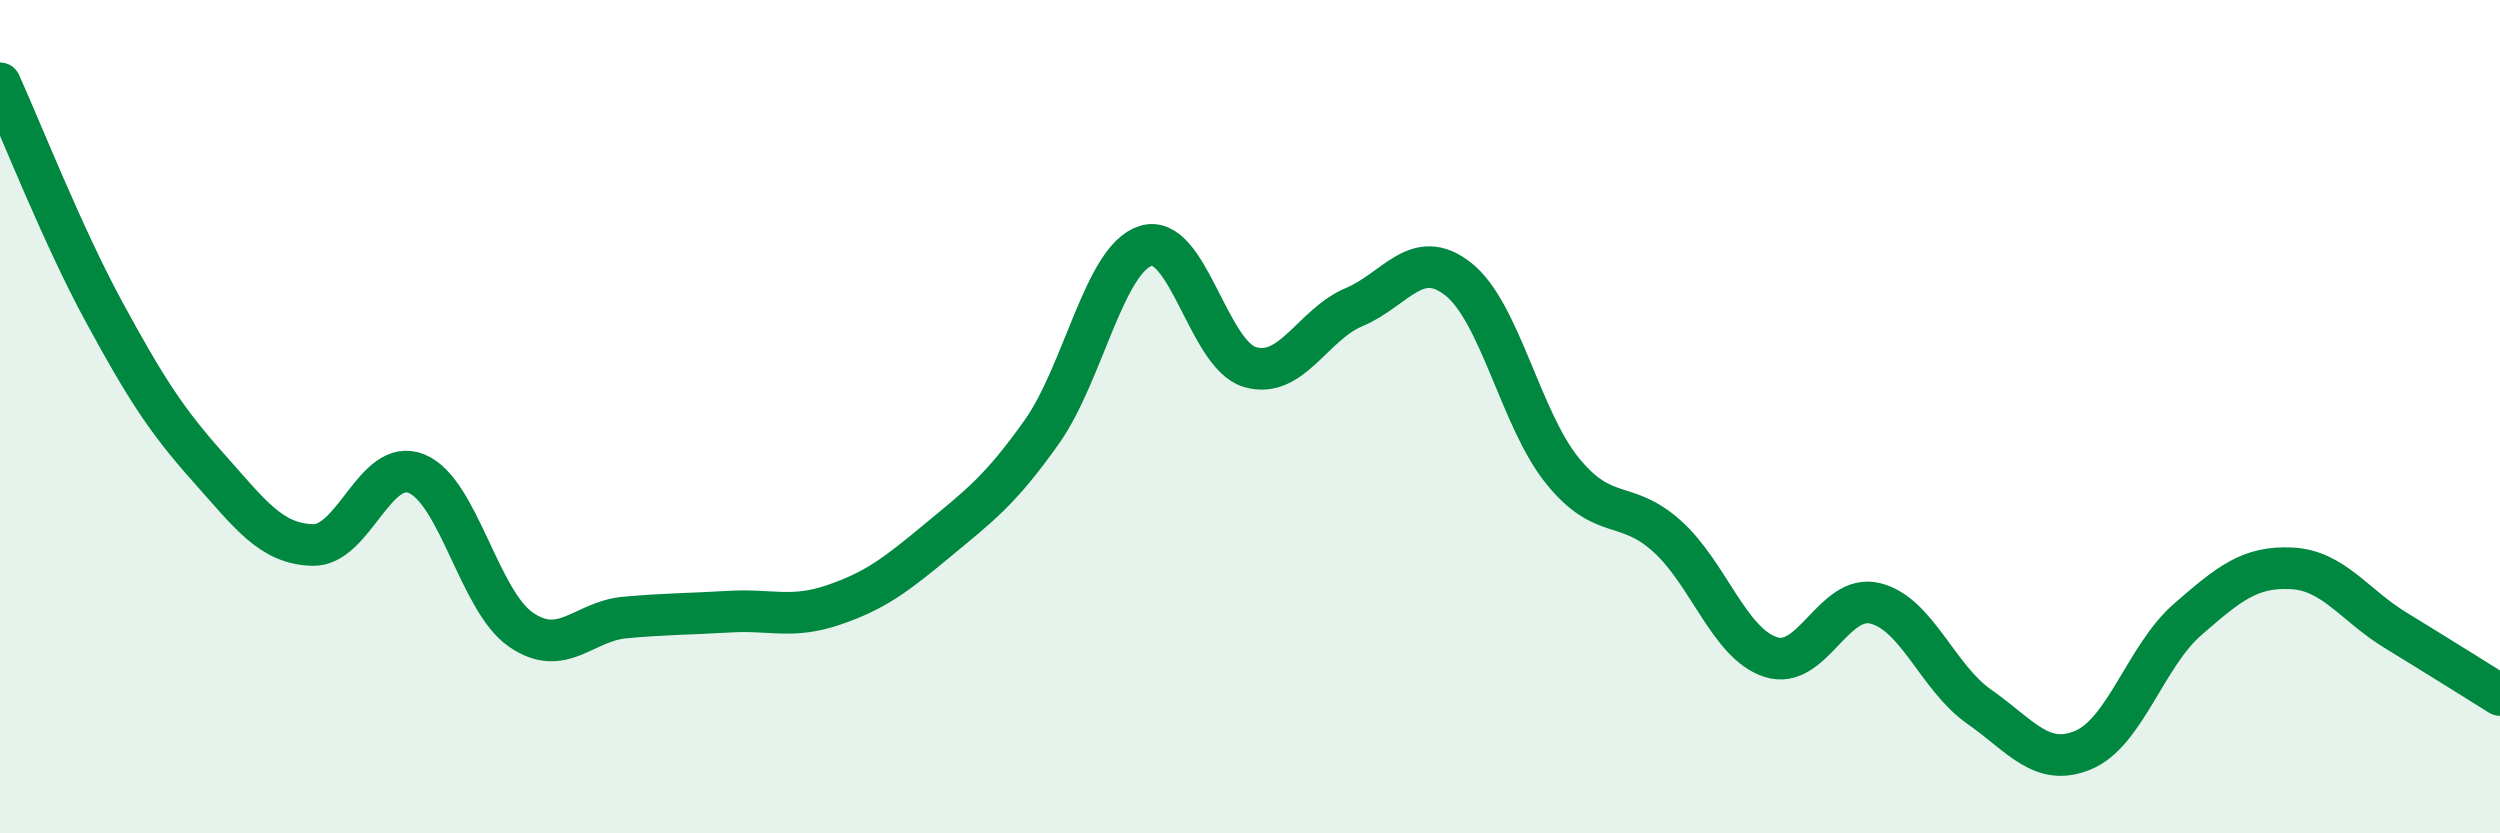 
    <svg width="60" height="20" viewBox="0 0 60 20" xmlns="http://www.w3.org/2000/svg">
      <path
        d="M 0,2 C 0.5,3.1 1.5,5.65 2.5,7.49 C 3.5,9.33 4,10.1 5,11.22 C 6,12.34 6.5,13.05 7.5,13.08 C 8.5,13.11 9,10.96 10,11.37 C 11,11.78 11.5,14.42 12.5,15.11 C 13.5,15.8 14,14.91 15,14.82 C 16,14.73 16.5,14.74 17.5,14.68 C 18.5,14.62 19,14.86 20,14.52 C 21,14.18 21.5,13.8 22.5,12.97 C 23.5,12.14 24,11.78 25,10.37 C 26,8.96 26.5,6.21 27.5,5.9 C 28.5,5.59 29,8.52 30,8.81 C 31,9.1 31.5,7.79 32.5,7.37 C 33.5,6.95 34,5.91 35,6.7 C 36,7.49 36.5,10.07 37.5,11.3 C 38.5,12.53 39,11.97 40,12.86 C 41,13.75 41.5,15.45 42.5,15.77 C 43.5,16.09 44,14.24 45,14.48 C 46,14.72 46.5,16.26 47.5,16.96 C 48.5,17.66 49,18.42 50,18 C 51,17.58 51.5,15.74 52.5,14.87 C 53.5,14 54,13.59 55,13.64 C 56,13.69 56.5,14.52 57.5,15.13 C 58.5,15.74 59.5,16.37 60,16.68L60 20L0 20Z"
        fill="#008740"
        opacity="0.1"
        stroke-linecap="round"
        stroke-linejoin="round"
      />
      <path
        d="M 0,2 C 0.5,3.1 1.5,5.65 2.5,7.49 C 3.5,9.33 4,10.1 5,11.22 C 6,12.34 6.5,13.05 7.5,13.08 C 8.5,13.11 9,10.96 10,11.37 C 11,11.78 11.5,14.42 12.5,15.11 C 13.5,15.8 14,14.91 15,14.82 C 16,14.73 16.5,14.74 17.5,14.68 C 18.5,14.62 19,14.86 20,14.52 C 21,14.18 21.5,13.8 22.5,12.97 C 23.5,12.14 24,11.78 25,10.37 C 26,8.96 26.5,6.21 27.5,5.9 C 28.5,5.59 29,8.52 30,8.81 C 31,9.1 31.5,7.79 32.5,7.37 C 33.5,6.95 34,5.91 35,6.7 C 36,7.49 36.5,10.07 37.5,11.3 C 38.5,12.53 39,11.97 40,12.86 C 41,13.75 41.5,15.45 42.5,15.77 C 43.5,16.09 44,14.24 45,14.48 C 46,14.72 46.5,16.26 47.5,16.96 C 48.5,17.66 49,18.42 50,18 C 51,17.58 51.5,15.74 52.5,14.87 C 53.5,14 54,13.59 55,13.64 C 56,13.69 56.5,14.52 57.5,15.13 C 58.5,15.74 59.5,16.37 60,16.68"
        stroke="#008740"
        stroke-width="1"
        fill="none"
        stroke-linecap="round"
        stroke-linejoin="round"
      />
    </svg>
  